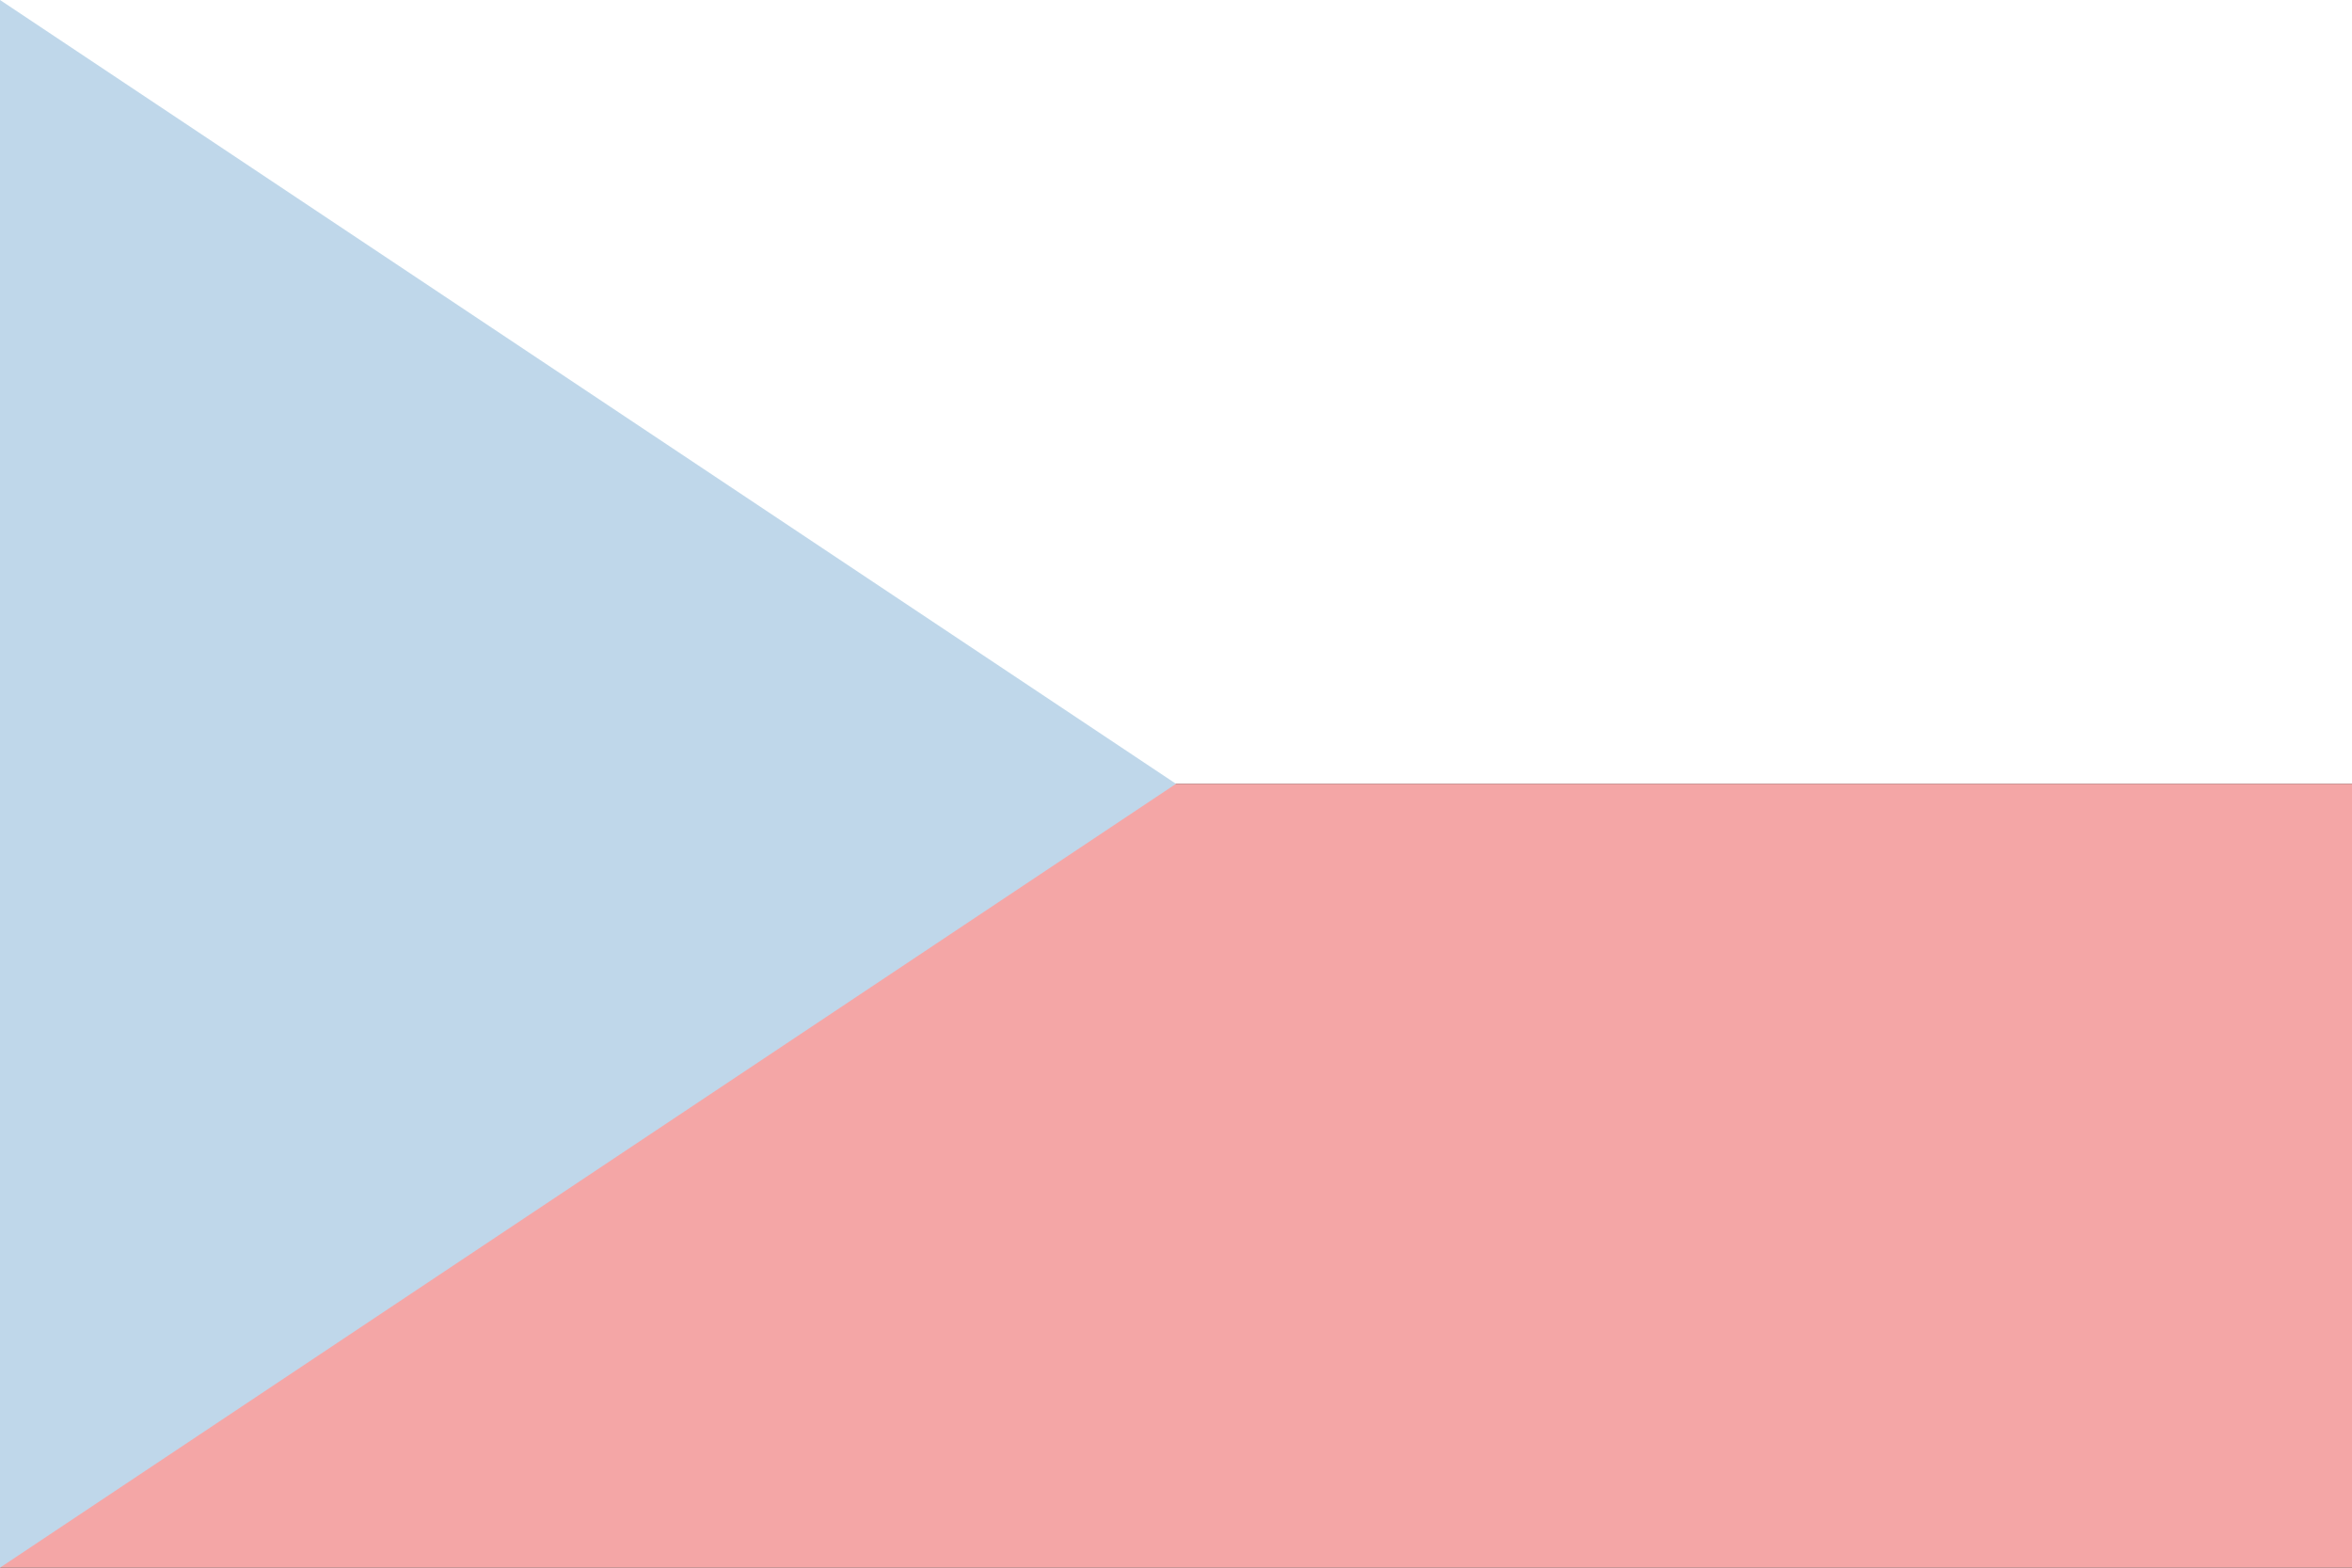 <svg xmlns="http://www.w3.org/2000/svg" width="900" height="600" viewBox="0 0 900 600">
<rect x="0" y="0" width="900" height="600" fill="#333333" stroke="none"/>
<rect x="0" y="0" width="900" height="300.00" fill="#FFFFFF"/>
<rect x="0" y="300.00" width="900" height="300.00" fill="#F4A6A6"/>
<polygon points="0,0 0,600 450.00,300.00" fill="#BFD7EA"/>
</svg>